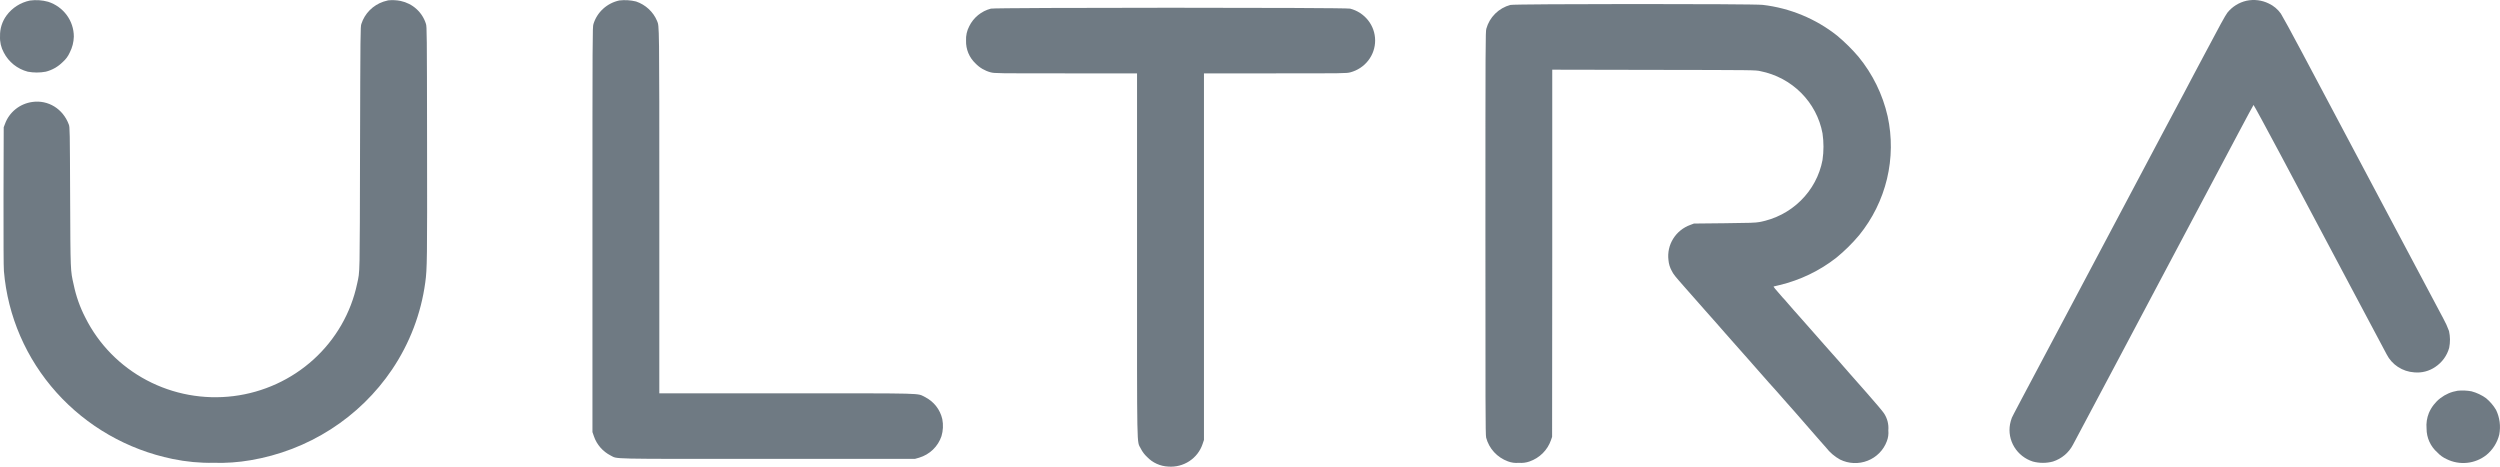 <?xml version="1.0" encoding="UTF-8"?>
<svg xmlns="http://www.w3.org/2000/svg" width="150" height="28" viewBox="0 0 150 28" fill="none">
  <path d="M1.8 0.032C1.236 0.147 0.736 0.464 0.397 0.922C0.129 1.284 -0.009 1.722 0.002 2.17C-0.015 2.512 0.063 2.853 0.229 3.154C0.373 3.434 0.575 3.681 0.823 3.879C1.071 4.076 1.358 4.22 1.666 4.301C2.023 4.368 2.39 4.368 2.747 4.301C3.134 4.203 3.486 4.002 3.765 3.72C3.945 3.564 4.088 3.371 4.184 3.154C4.338 2.857 4.422 2.529 4.43 2.196C4.43 1.732 4.281 1.28 4.004 0.905C3.727 0.53 3.337 0.25 2.889 0.106C2.535 0.008 2.164 -0.017 1.8 0.032Z" fill="#6F7A83"></path>
  <path d="M23.289 0.021C23.192 0.042 23.097 0.068 23.003 0.1C22.692 0.206 22.41 0.382 22.18 0.614C21.951 0.846 21.78 1.128 21.681 1.437C21.625 1.609 21.622 1.93 21.602 8.898C21.583 16.766 21.602 16.217 21.427 17.026C21.059 18.769 20.147 20.355 18.818 21.563C17.488 22.772 15.809 23.542 14.013 23.766C12.217 23.99 10.395 23.657 8.801 22.813C7.207 21.97 5.921 20.657 5.122 19.06C4.797 18.434 4.562 17.767 4.42 17.078C4.224 16.216 4.228 16.323 4.208 11.787C4.193 7.846 4.189 7.624 4.131 7.477C3.781 6.526 2.886 5.979 1.931 6.119C1.562 6.171 1.214 6.322 0.926 6.556C0.638 6.789 0.42 7.095 0.297 7.441L0.223 7.634L0.211 11.739C0.211 14.481 0.211 15.986 0.235 16.267C0.461 18.966 1.567 21.52 3.389 23.55C5.211 25.581 7.65 26.978 10.345 27.535C11.163 27.706 11.998 27.785 12.834 27.769C13.566 27.791 14.298 27.739 15.019 27.616C16.74 27.327 18.383 26.695 19.846 25.758C21.309 24.821 22.561 23.599 23.526 22.168C24.584 20.596 25.266 18.808 25.517 16.938C25.628 16.135 25.635 15.607 25.624 8.555C25.616 1.907 25.612 1.602 25.558 1.437C25.453 1.094 25.257 0.785 24.99 0.542C24.723 0.299 24.393 0.132 24.038 0.057C23.791 0.007 23.539 -0.005 23.289 0.021Z" fill="#6F7A83"></path>
  <path d="M37.162 0.027C36.797 0.105 36.46 0.278 36.186 0.528C35.912 0.778 35.712 1.096 35.605 1.448C35.55 1.629 35.547 2.075 35.547 13.78V25.925L35.636 26.181C35.806 26.677 36.166 27.089 36.639 27.331C37.088 27.551 36.288 27.534 46.069 27.534H54.891L55.145 27.462C55.459 27.368 55.744 27.202 55.978 26.977C56.212 26.752 56.387 26.474 56.489 26.169C56.587 25.837 56.604 25.487 56.538 25.148C56.474 24.865 56.348 24.599 56.168 24.369C55.988 24.14 55.759 23.953 55.496 23.821C54.996 23.581 55.721 23.6 47.208 23.6H39.559V12.693C39.559 1.182 39.559 1.601 39.425 1.26C39.312 0.987 39.14 0.742 38.922 0.54C38.705 0.339 38.446 0.185 38.163 0.089C37.836 0.009 37.496 -0.012 37.162 0.027Z" fill="#6F7A83"></path>
  <path d="M134.789 0.045C134.336 0.149 133.932 0.401 133.644 0.76C133.513 0.933 133.167 1.566 132.196 3.402C132.036 3.701 131.766 4.207 131.598 4.526C131.43 4.844 131.19 5.293 131.072 5.524C130.955 5.755 130.353 6.874 129.75 8.006C129.147 9.139 127.801 11.675 126.761 13.642L123.78 19.262C121.131 24.249 120.767 24.935 120.712 25.063C120.665 25.189 120.628 25.318 120.602 25.45C120.516 25.924 120.607 26.411 120.859 26.823C121.111 27.235 121.506 27.544 121.971 27.692C122.366 27.797 122.782 27.797 123.177 27.692C123.696 27.525 124.127 27.164 124.377 26.686C124.438 26.573 125.669 24.258 127.115 21.534L129.899 16.281C129.992 16.108 130.843 14.507 131.789 12.721C132.736 10.935 133.893 8.756 134.351 7.894C134.808 7.032 135.199 6.308 135.212 6.298C135.224 6.287 135.958 7.641 136.847 9.308C137.736 10.975 138.571 12.552 138.708 12.811L140.997 17.12C142.118 19.23 143.101 21.085 143.198 21.258C143.354 21.566 143.589 21.828 143.881 22.018C144.172 22.208 144.509 22.32 144.858 22.342C145.304 22.384 145.75 22.269 146.117 22.016C146.526 21.744 146.822 21.337 146.951 20.868C147.018 20.536 147.014 20.194 146.941 19.863C146.848 19.606 146.735 19.356 146.602 19.117C146.45 18.825 144.744 15.617 142.814 11.985C140.883 8.353 138.781 4.4 138.147 3.193C137.512 1.986 136.919 0.921 136.851 0.817C136.668 0.556 136.418 0.347 136.127 0.211C135.713 0.007 135.241 -0.051 134.789 0.045Z" fill="#6F7A83"></path>
  <path d="M59.455 0.518C59.173 0.591 58.91 0.723 58.686 0.906C58.461 1.089 58.28 1.318 58.154 1.576C58.014 1.842 57.948 2.139 57.963 2.438C57.955 2.693 58.002 2.946 58.099 3.182C58.197 3.418 58.344 3.631 58.531 3.807C58.778 4.065 59.093 4.249 59.441 4.34C59.683 4.402 59.792 4.402 63.958 4.402H68.222V15.28C68.222 27.413 68.202 26.42 68.446 26.913C68.539 27.101 68.666 27.271 68.821 27.414C69.153 27.765 69.611 27.973 70.098 27.995C70.544 28.028 70.989 27.914 71.361 27.669C71.734 27.425 72.012 27.065 72.153 26.647L72.238 26.397V15.399V4.402H76.502C80.679 4.402 80.774 4.402 81.021 4.34C81.449 4.226 81.827 3.977 82.096 3.63C82.365 3.284 82.51 2.859 82.508 2.424C82.507 1.988 82.359 1.564 82.087 1.22C81.815 0.875 81.436 0.628 81.007 0.518C80.712 0.445 59.721 0.449 59.455 0.518Z" fill="#6F7A83"></path>
  <path d="M90.621 0.296C90.275 0.39 89.961 0.571 89.709 0.821C89.457 1.071 89.275 1.381 89.181 1.721C89.129 1.911 89.125 2.411 89.125 14.002C89.125 24.051 89.125 26.115 89.169 26.258C89.254 26.581 89.416 26.88 89.644 27.128C89.871 27.376 90.157 27.566 90.475 27.682C90.682 27.761 90.905 27.791 91.126 27.77C91.344 27.789 91.563 27.762 91.769 27.689C92.067 27.586 92.338 27.418 92.561 27.197C92.784 26.976 92.953 26.709 93.056 26.415L93.126 26.211L93.135 15.195V4.181L99.226 4.193C105.287 4.202 105.312 4.202 105.617 4.268C106.548 4.452 107.401 4.906 108.067 5.572C108.733 6.238 109.18 7.085 109.351 8.003C109.428 8.533 109.428 9.071 109.351 9.601C109.176 10.525 108.72 11.375 108.044 12.039C107.368 12.704 106.504 13.151 105.564 13.323C105.329 13.366 104.982 13.379 103.46 13.394L101.635 13.413L101.421 13.494C100.992 13.648 100.628 13.941 100.39 14.325C100.151 14.708 100.052 15.16 100.108 15.606C100.126 15.83 100.192 16.048 100.301 16.245C100.418 16.476 100.476 16.544 101.107 17.261L102.277 18.588C102.641 19 102.978 19.378 103.024 19.431L103.502 19.978C103.718 20.228 103.905 20.436 103.914 20.445L104.868 21.522C106.167 23 106.344 23.2 106.621 23.501L107.049 23.989C107.154 24.112 107.247 24.213 107.256 24.224C107.265 24.234 107.459 24.448 107.686 24.708C107.912 24.968 108.387 25.506 108.738 25.915C109.088 26.323 109.463 26.739 109.56 26.851C109.787 27.146 110.074 27.392 110.403 27.573C110.658 27.699 110.937 27.77 111.222 27.782C111.507 27.794 111.791 27.747 112.056 27.643C112.321 27.54 112.56 27.382 112.759 27.181C112.958 26.98 113.111 26.74 113.209 26.477C113.291 26.268 113.322 26.043 113.3 25.82C113.332 25.459 113.239 25.099 113.037 24.796C112.974 24.694 112.519 24.153 112.03 23.601L110.998 22.431C110.77 22.169 109.946 21.224 109.458 20.684L108.852 19.995C108.762 19.891 108.426 19.51 108.108 19.152C107.791 18.793 107.407 18.367 107.282 18.214C107.158 18.061 106.997 17.89 106.949 17.84C106.495 17.323 106.393 17.2 106.423 17.188C106.453 17.176 106.599 17.14 106.774 17.104C108.012 16.807 109.171 16.25 110.17 15.471C110.673 15.061 111.136 14.605 111.552 14.109C112.355 13.118 112.925 11.965 113.22 10.731C113.515 9.498 113.528 8.215 113.258 6.976C112.961 5.667 112.361 4.443 111.504 3.399C111.114 2.944 110.687 2.522 110.226 2.137C108.943 1.122 107.396 0.483 105.76 0.292C105.164 0.223 90.91 0.227 90.621 0.296Z" fill="#6F7A83"></path>
  <path d="M147.458 23.444C147.079 23.504 146.721 23.659 146.419 23.892C146.117 24.126 145.881 24.432 145.733 24.78C145.613 25.077 145.565 25.397 145.594 25.715C145.593 25.985 145.65 26.252 145.761 26.499C145.873 26.746 146.036 26.967 146.241 27.147C146.397 27.316 146.586 27.452 146.797 27.547C147.177 27.736 147.603 27.813 148.026 27.769C148.449 27.726 148.85 27.563 149.182 27.301C149.57 26.983 149.842 26.55 149.957 26.066C150.051 25.568 149.984 25.054 149.764 24.596C149.607 24.33 149.404 24.093 149.166 23.894C148.902 23.704 148.605 23.563 148.289 23.479C148.015 23.428 147.735 23.417 147.458 23.444Z" fill="#6F7A83"></path>
</svg>
